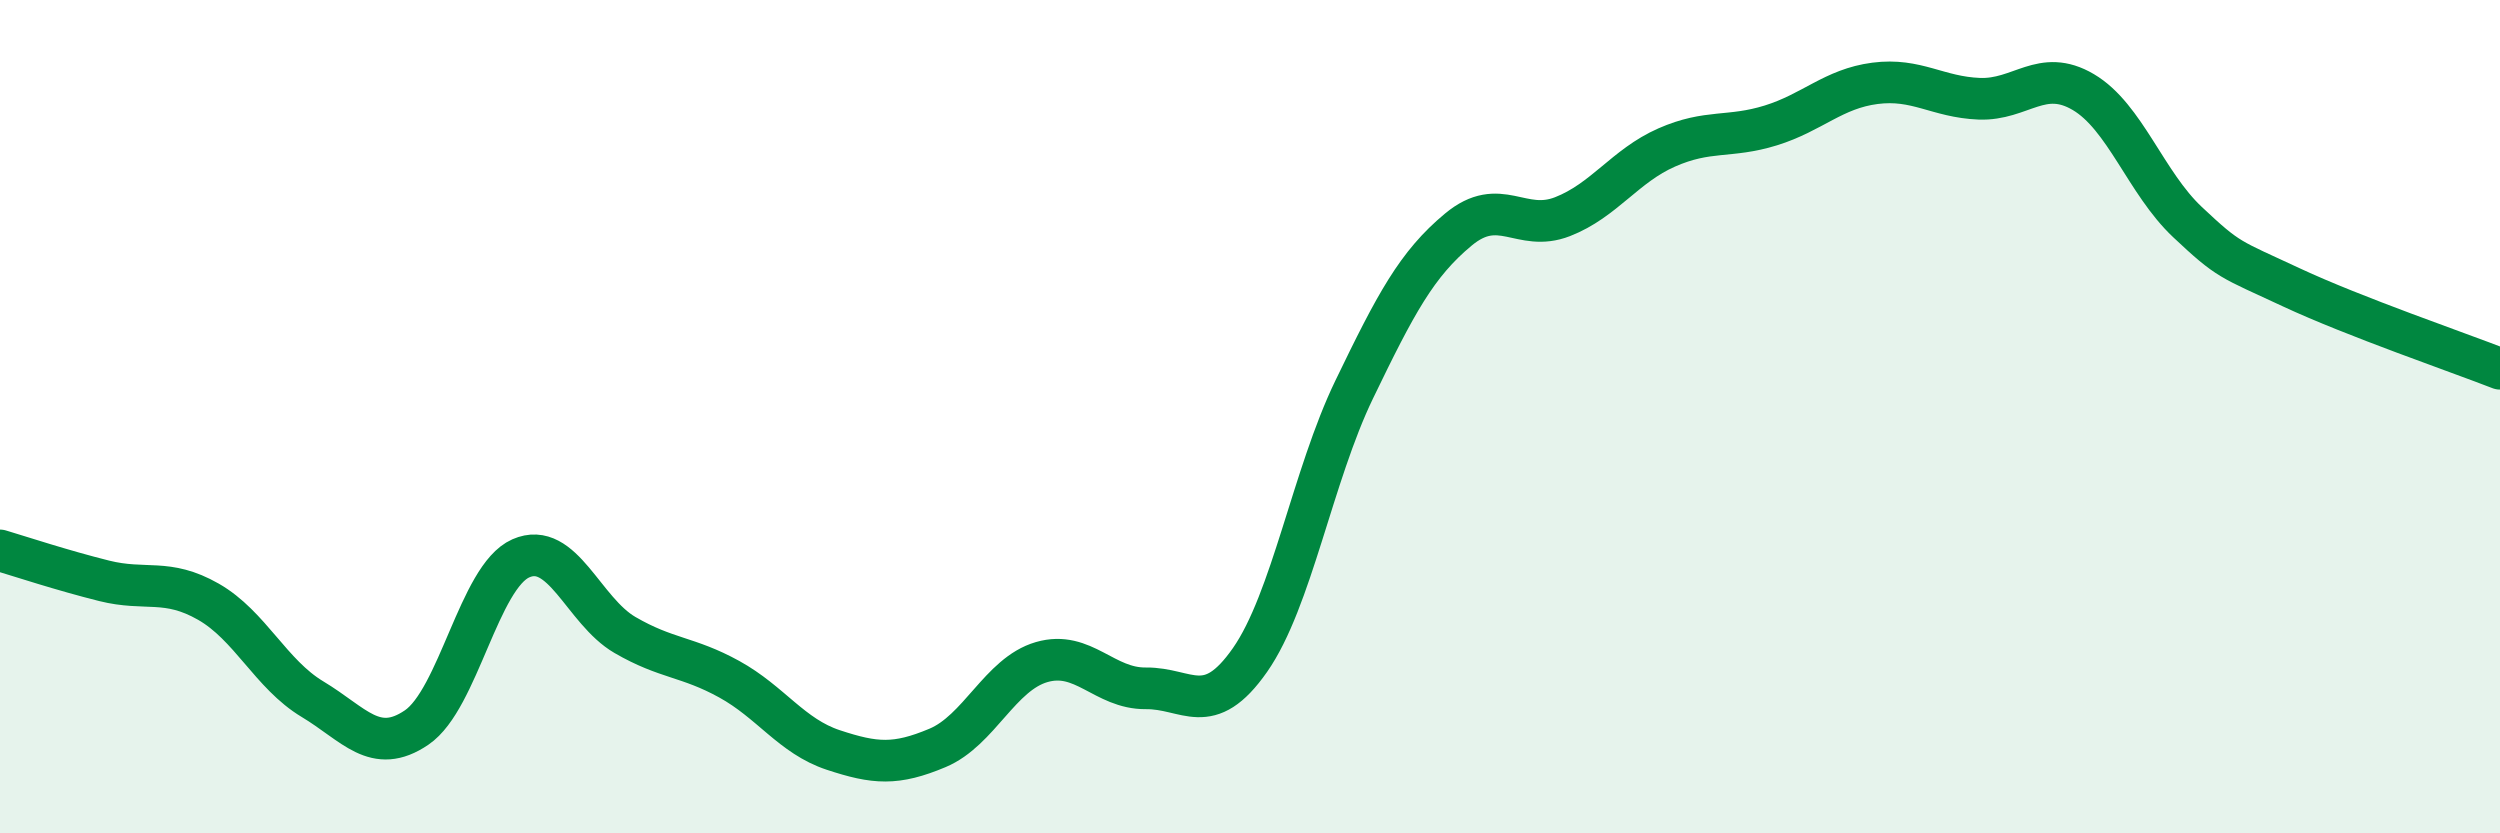 
    <svg width="60" height="20" viewBox="0 0 60 20" xmlns="http://www.w3.org/2000/svg">
      <path
        d="M 0,13.21 C 0.5,13.36 1.5,13.69 2.5,13.94 C 3.5,14.19 4,13.87 5,14.44 C 6,15.01 6.5,16.18 7.5,16.78 C 8.5,17.38 9,18.14 10,17.46 C 11,16.78 11.5,13.84 12.5,13.4 C 13.5,12.96 14,14.66 15,15.24 C 16,15.82 16.5,15.75 17.5,16.3 C 18.5,16.85 19,17.67 20,18 C 21,18.33 21.5,18.37 22.5,17.95 C 23.5,17.53 24,16.18 25,15.89 C 26,15.6 26.5,16.53 27.5,16.52 C 28.5,16.51 29,17.27 30,15.84 C 31,14.41 31.5,11.42 32.5,9.35 C 33.5,7.28 34,6.34 35,5.51 C 36,4.68 36.5,5.59 37.5,5.2 C 38.5,4.81 39,3.98 40,3.54 C 41,3.1 41.5,3.32 42.5,3.01 C 43.5,2.7 44,2.13 45,2 C 46,1.87 46.5,2.33 47.5,2.37 C 48.5,2.41 49,1.62 50,2.21 C 51,2.8 51.5,4.39 52.5,5.33 C 53.5,6.27 53.5,6.2 55,6.9 C 56.5,7.6 59,8.46 60,8.85L60 20L0 20Z"
        fill="#008740"
        opacity="0.1"
        stroke-linecap="round"
        stroke-linejoin="round"
      />
      <path
        d="M 0,13.21 C 0.5,13.36 1.5,13.69 2.5,13.94 C 3.5,14.19 4,13.87 5,14.44 C 6,15.01 6.5,16.18 7.5,16.78 C 8.5,17.38 9,18.14 10,17.46 C 11,16.78 11.5,13.84 12.5,13.4 C 13.5,12.96 14,14.66 15,15.24 C 16,15.82 16.5,15.75 17.5,16.3 C 18.5,16.85 19,17.67 20,18 C 21,18.33 21.5,18.37 22.5,17.95 C 23.5,17.53 24,16.18 25,15.89 C 26,15.6 26.5,16.53 27.5,16.52 C 28.5,16.51 29,17.27 30,15.84 C 31,14.41 31.5,11.42 32.5,9.35 C 33.5,7.28 34,6.34 35,5.51 C 36,4.68 36.5,5.59 37.5,5.2 C 38.5,4.81 39,3.98 40,3.54 C 41,3.1 41.5,3.32 42.5,3.01 C 43.5,2.7 44,2.13 45,2 C 46,1.87 46.5,2.33 47.5,2.37 C 48.5,2.41 49,1.62 50,2.21 C 51,2.8 51.5,4.39 52.5,5.33 C 53.5,6.27 53.5,6.2 55,6.9 C 56.5,7.6 59,8.46 60,8.85"
        stroke="#008740"
        stroke-width="1"
        fill="none"
        stroke-linecap="round"
        stroke-linejoin="round"
      />
    </svg>
  
